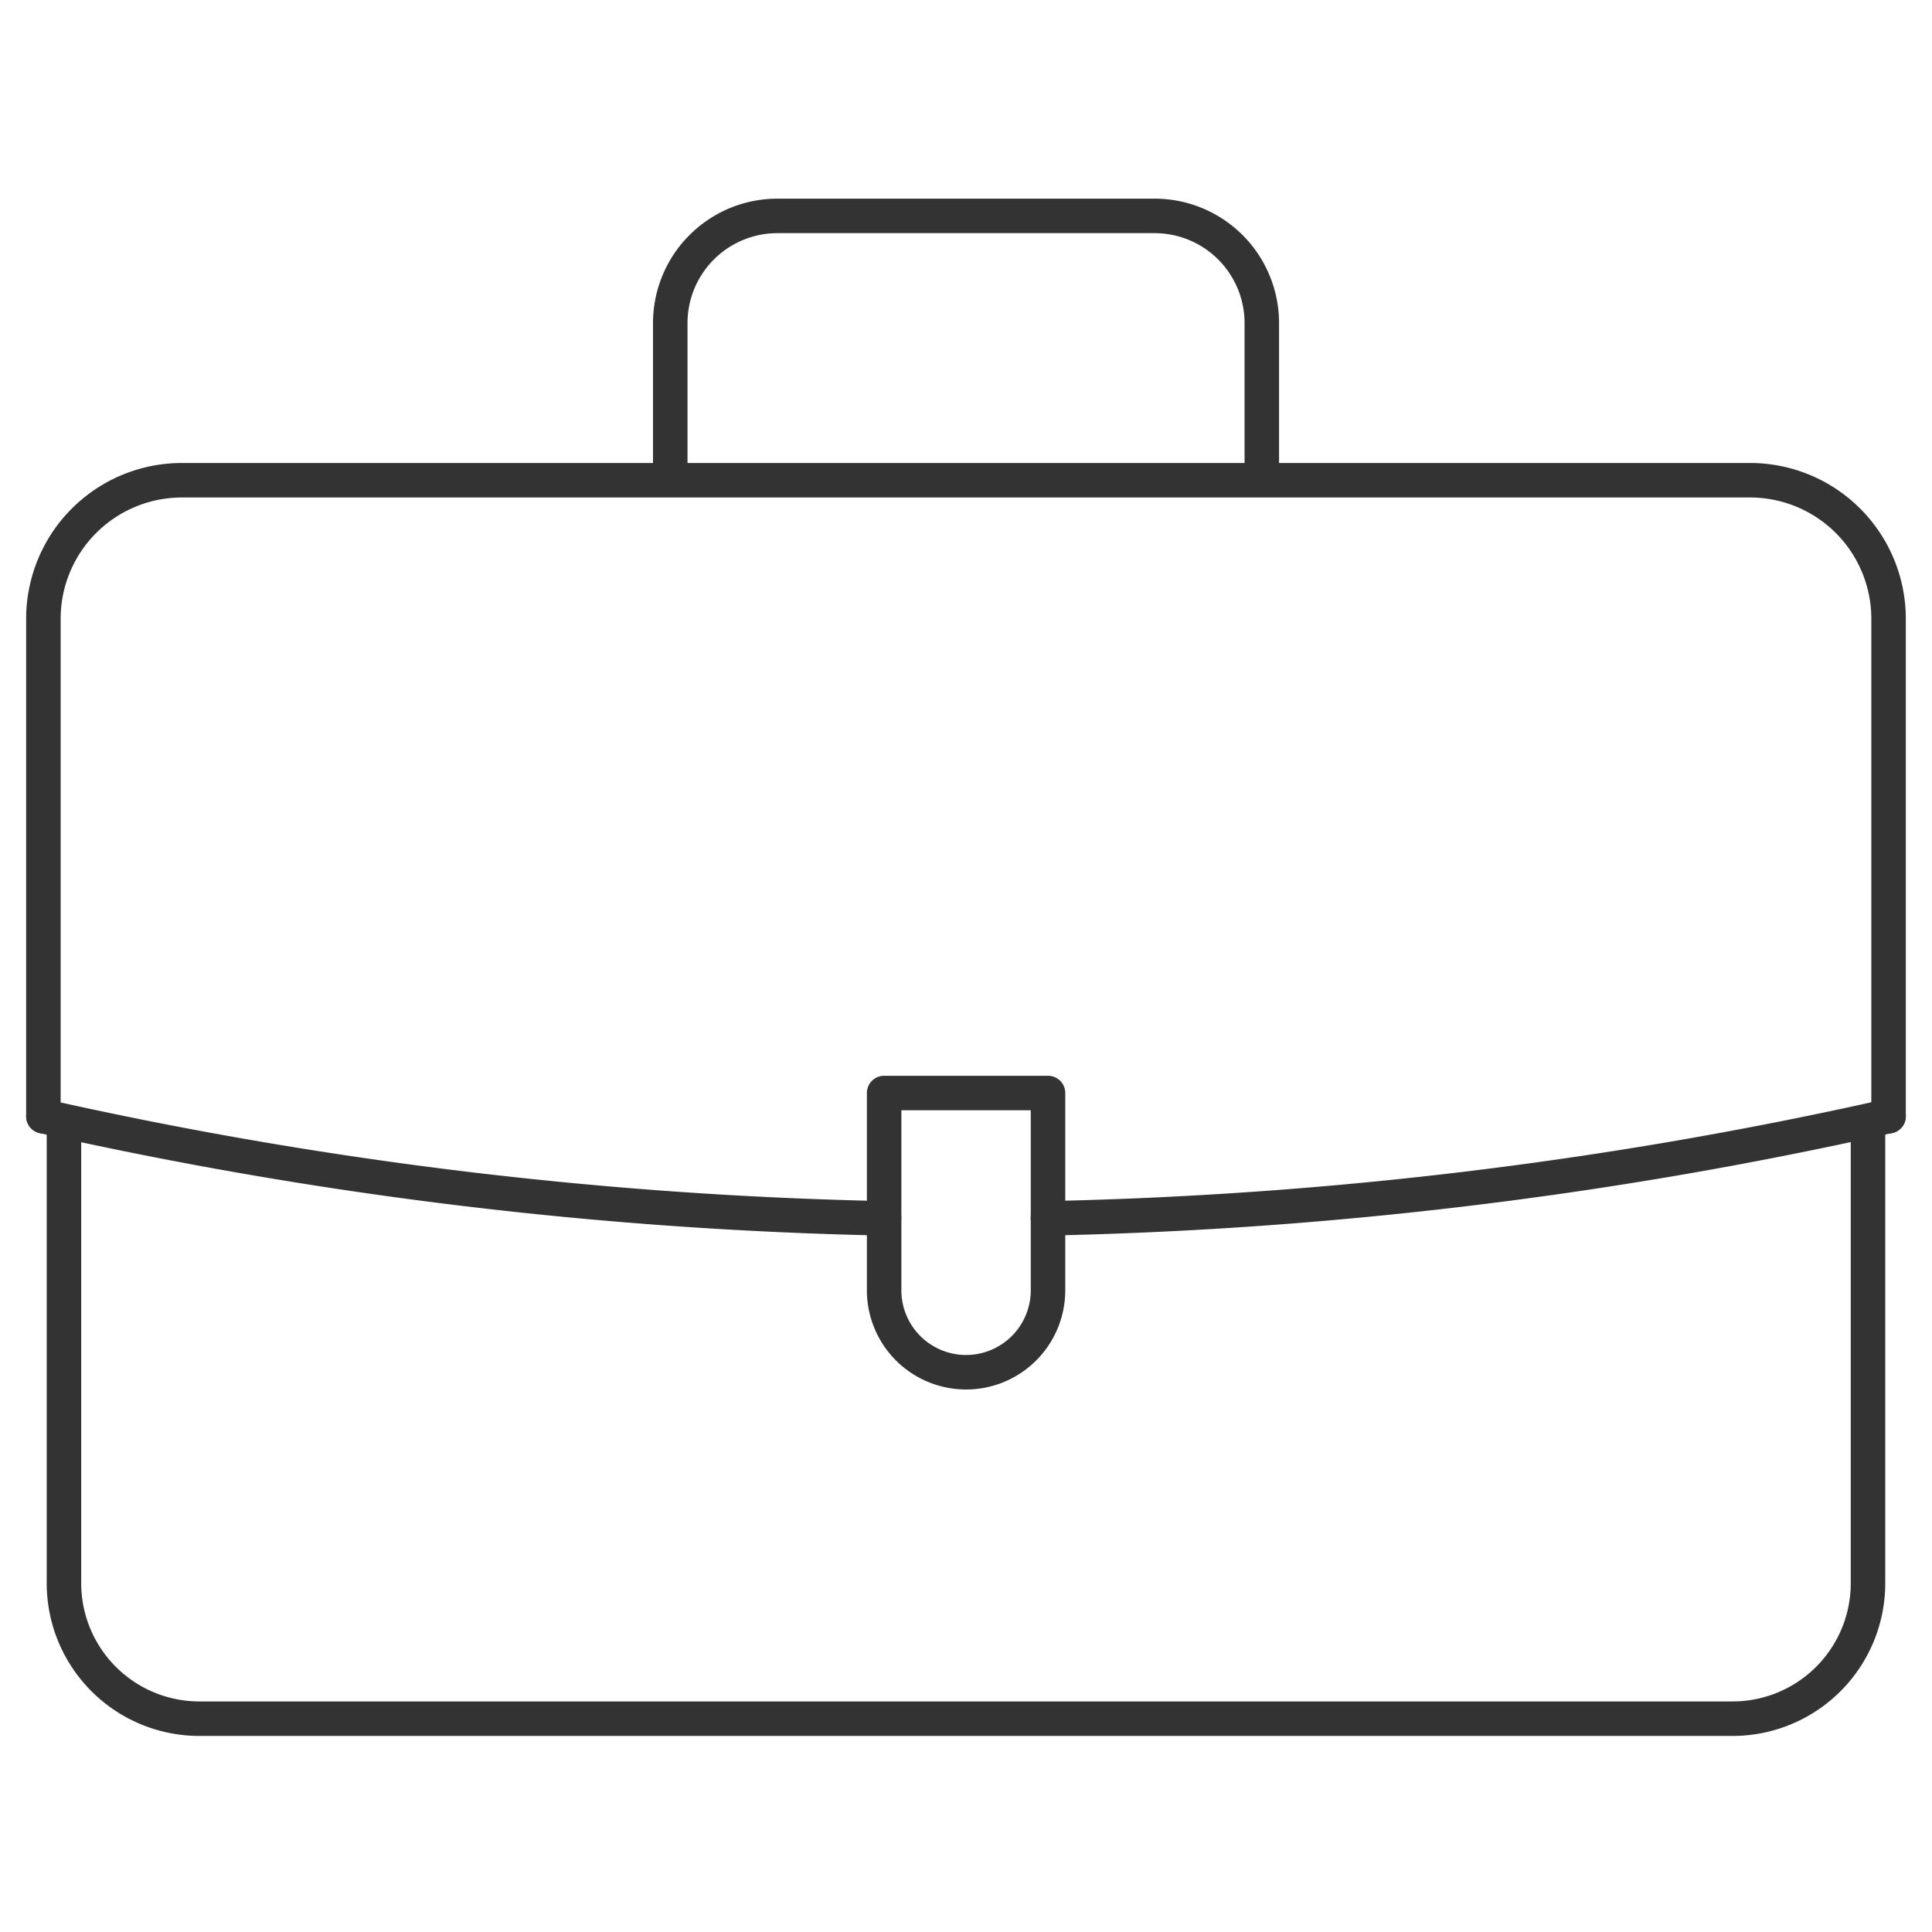 <svg xmlns="http://www.w3.org/2000/svg" xmlns:xlink="http://www.w3.org/1999/xlink" width="56" height="56" viewBox="0 0 56 56">
  <defs>
    <clipPath id="clip-path">
      <rect id="長方形_36" data-name="長方形 36" width="56" height="46.073" fill="none" stroke="#333" stroke-width="1"/>
    </clipPath>
  </defs>
  <g id="グループ_27" data-name="グループ 27" transform="translate(-750 -5877)">
    <g id="グループ_20" data-name="グループ 20" transform="translate(750 5882)">
      <g id="グループ_21" data-name="グループ 21" clip-path="url(#clip-path)">
        <path id="パス_16" data-name="パス 16" d="M63.343,164.44v13.3a3.926,3.926,0,0,1-3.926,3.926H14.978a3.926,3.926,0,0,1-3.926-3.926v-13.3" transform="translate(-9.198 -136.849)" fill="none" stroke="#333" stroke-linecap="round" stroke-linejoin="round" stroke-width="1"/>
        <path id="パス_17" data-name="パス 17" d="M7.5,71.621V57.2a4.015,4.015,0,0,1,4.015-4.015H56.968A4.015,4.015,0,0,1,60.983,57.2V71.621" transform="translate(-6.242 -44.265)" fill="none" stroke="#333" stroke-linecap="round" stroke-linejoin="round" stroke-width="1"/>
        <path id="パス_18" data-name="パス 18" d="M115.79,14.925V10.607A3.107,3.107,0,0,1,118.9,7.5h10.929a3.107,3.107,0,0,1,3.107,3.107v4.318" transform="translate(-96.362 -6.242)" fill="none" stroke="#333" stroke-linecap="round" stroke-linejoin="round" stroke-width="1"/>
        <path id="パス_19" data-name="パス 19" d="M181.031,166a122.7,122.7,0,0,0,24.367-2.963" transform="translate(-150.656 -135.686)" fill="none" stroke="#333" stroke-linecap="round" stroke-linejoin="round" stroke-width="1"/>
        <path id="パス_20" data-name="パス 20" d="M7.5,163.042A122.692,122.692,0,0,0,31.866,166" transform="translate(-6.242 -135.686)" fill="none" stroke="#333" stroke-linecap="round" stroke-linejoin="round" stroke-width="1"/>
        <path id="パス_21" data-name="パス 21" d="M155.1,167.119h0a2.375,2.375,0,0,1-2.375-2.375v-5.718h4.75v5.718A2.375,2.375,0,0,1,155.1,167.119Z" transform="translate(-127.098 -132.344)" fill="none" stroke="#333" stroke-linecap="round" stroke-linejoin="round" stroke-width="1"/>
      </g>
    </g>
    <rect id="長方形_41" data-name="長方形 41" width="56" height="56" transform="translate(750 5877)" fill="none"/>
  </g>
</svg>

